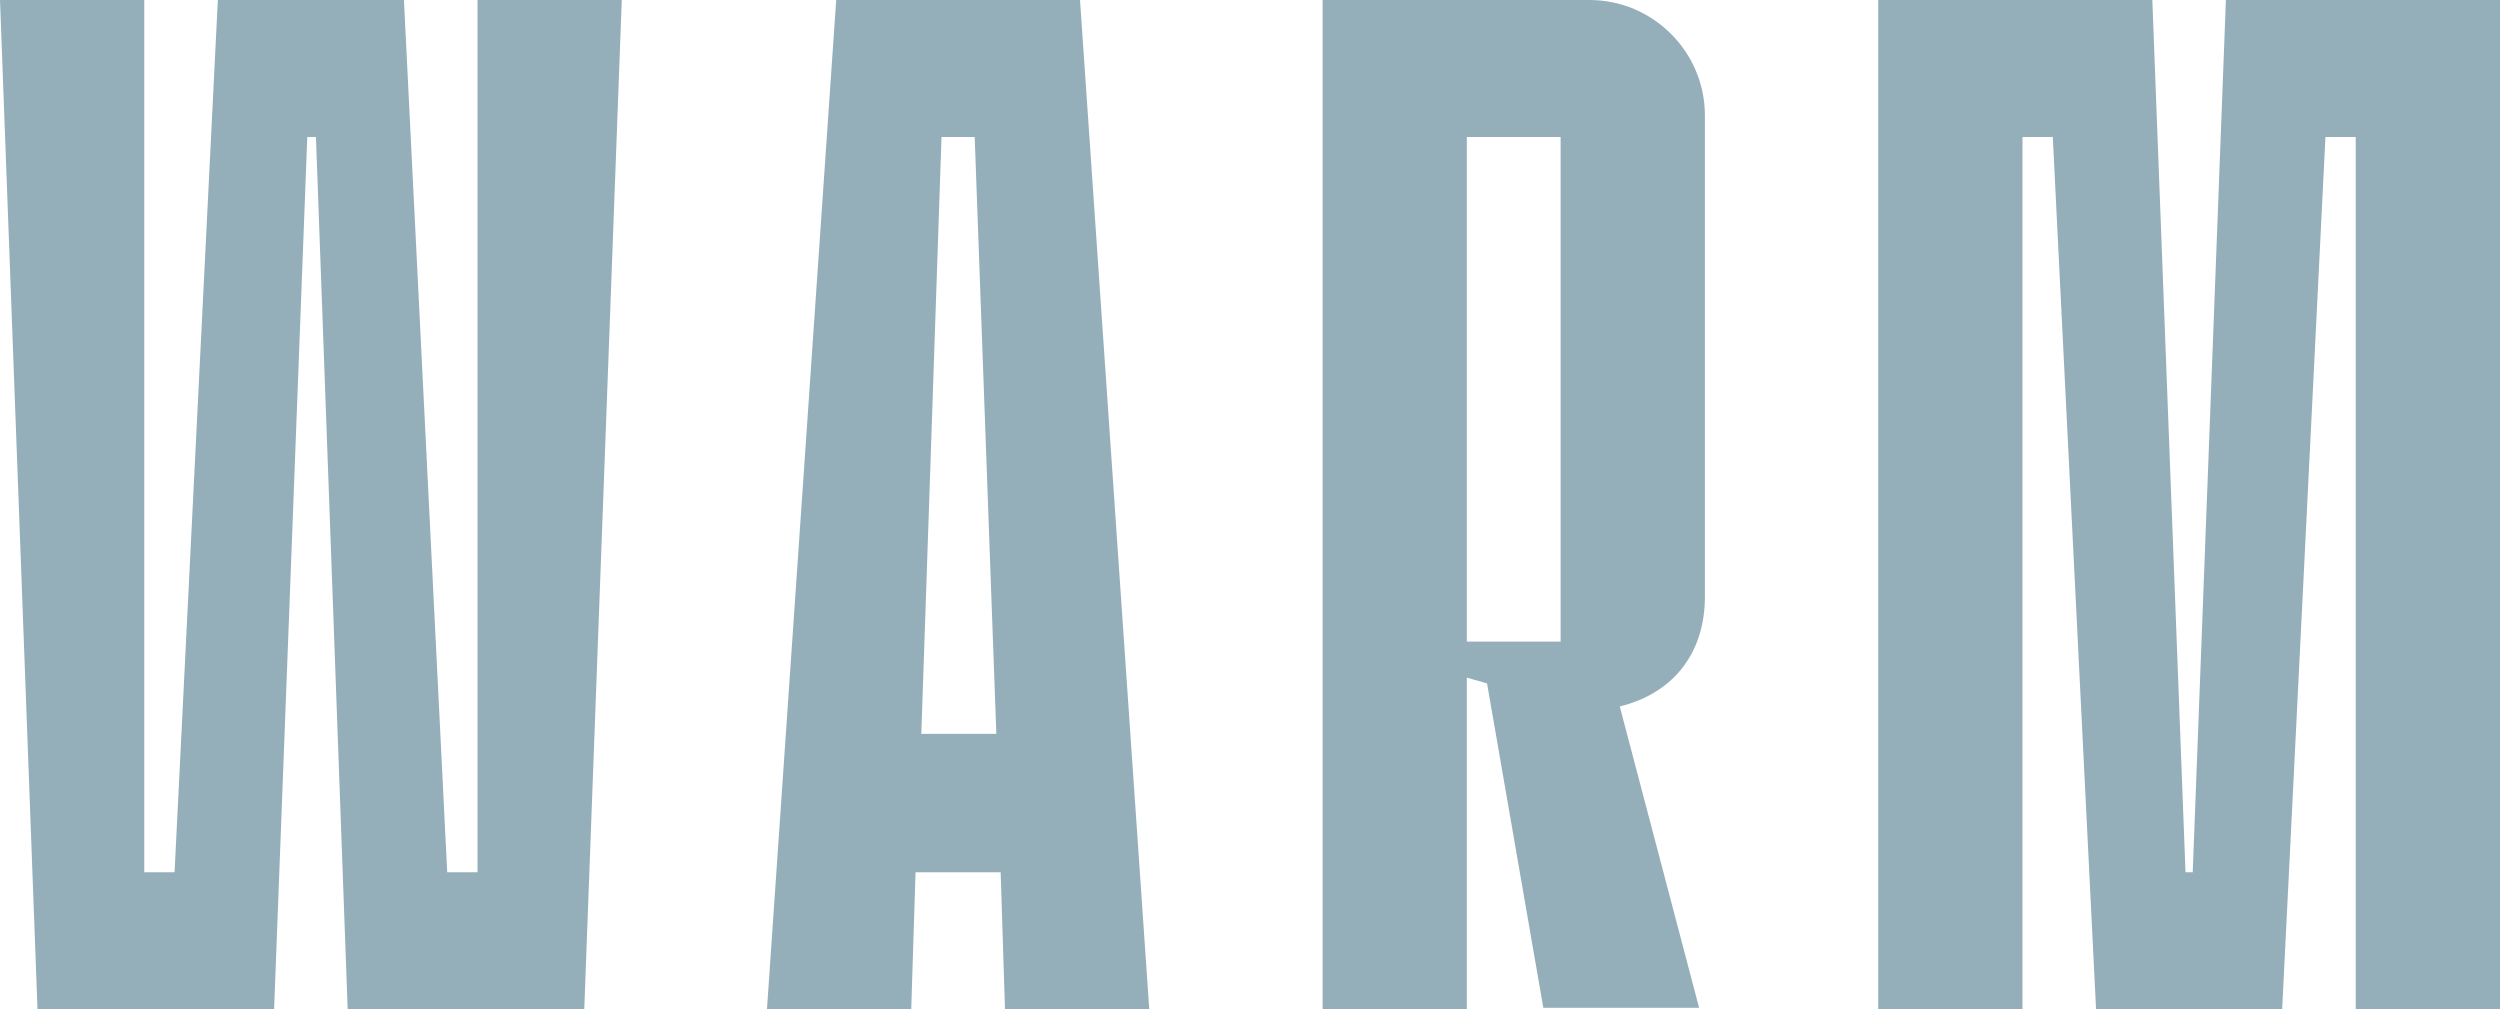 <svg xmlns="http://www.w3.org/2000/svg" width="540" height="218" viewBox="0 0 540 218" fill="none"><path d="M134.303 0L126.201 218H75.097L68.242 29.586H66.372L59.205 218H8.102L0 0H31.161V188.414H37.704L47.053 0H87.25L96.598 188.414H103.142V0H134.303Z" fill="#95AFBA"></path><path d="M233.282 0L248.239 218H217.078L216.143 188.414H197.758L196.824 218H165.663L180.62 0H233.282ZM199.005 158.517H215.208L210.534 29.586H203.367L199.005 158.517Z" fill="#95AFBA"></path><path d="M337.095 29.586H316.841V138.586H337.095V29.586ZM285.68 218V0H343.327C357.038 0 368.256 11.211 368.256 24.914V128.931C368.256 140.143 362.335 149.486 349.871 152.6L367.01 217.689H333.356L321.203 147.617L316.841 146.371V218H285.68Z" fill="#95AFBA"></path><path d="M540 0V218H508.839V29.586H502.296L492.947 218H452.75L443.402 29.586H436.858V218H405.697V0H464.903L472.07 188.414H473.628L480.795 0H540Z" fill="#95AFBA"></path></svg>